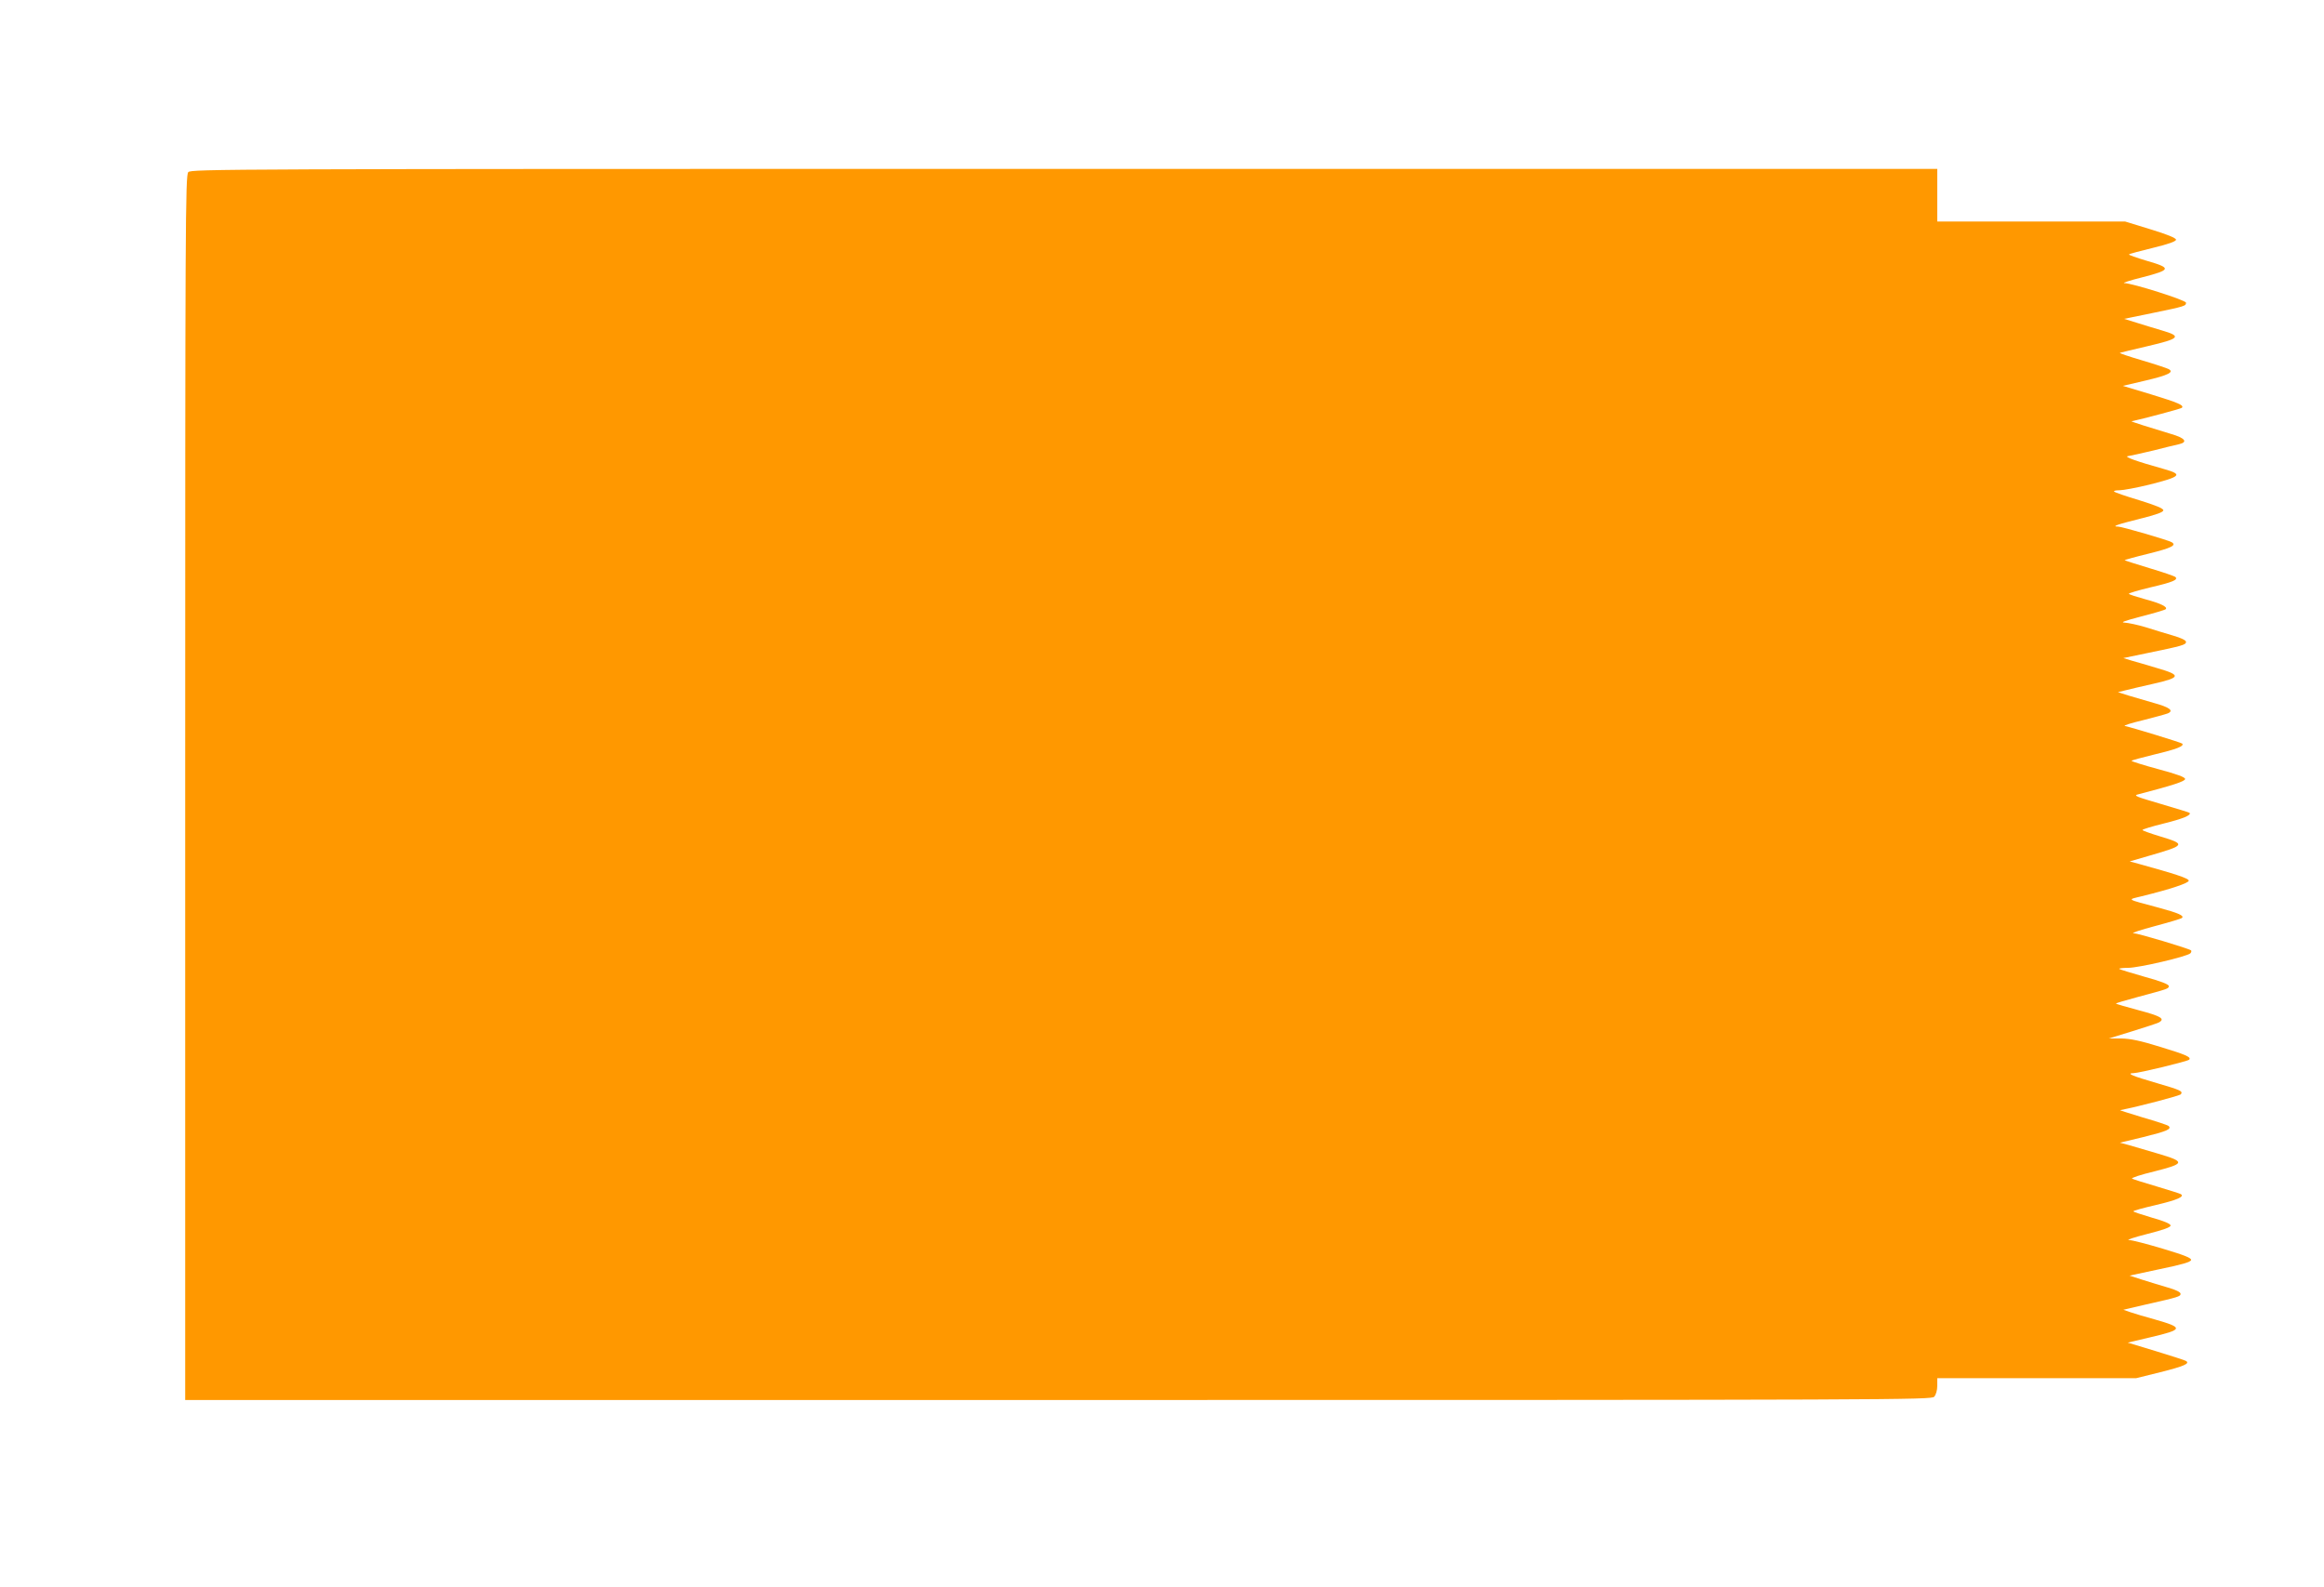 <?xml version="1.0" standalone="no"?>
<!DOCTYPE svg PUBLIC "-//W3C//DTD SVG 20010904//EN"
 "http://www.w3.org/TR/2001/REC-SVG-20010904/DTD/svg10.dtd">
<svg version="1.0" xmlns="http://www.w3.org/2000/svg"
 width="1280pt" height="874pt" viewBox="0 0 1280 874"
 preserveAspectRatio="xMidYMid meet">
<g transform="translate(0,874) scale(0.1,-0.1)"
fill="#ff9800" stroke="none">
<path d="M1037 7792 c-16 -17 -17 -267 -17 -3390 l0 -3372 4808 0 c4646 0
4809 1 4825 18 10 11 17 36 17 60 l0 42 548 0 547 0 133 33 c132 33 165 48
142 62 -6 4 -81 28 -166 54 l-155 47 123 29 c184 43 187 53 25 99 -55 15 -115
33 -135 40 l-37 13 120 28 c186 42 195 45 195 60 0 9 -26 22 -72 35 -40 12
-104 31 -141 43 l-68 22 168 36 c122 25 169 39 171 50 2 11 -35 26 -155 62
-87 26 -171 48 -188 48 -16 0 29 15 100 33 91 23 130 37 130 47 0 9 -34 24
-102 43 -57 17 -103 32 -103 35 0 4 56 19 125 35 118 28 159 46 136 60 -5 3
-65 22 -132 42 -68 20 -129 39 -136 43 -7 4 48 22 123 40 170 43 172 53 19 98
-61 18 -132 39 -160 47 l-49 13 129 31 c129 32 158 44 139 61 -5 5 -69 26
-142 47 -72 22 -129 40 -125 40 114 23 330 80 335 88 11 17 1 22 -132 61 -138
40 -170 54 -130 55 31 0 298 65 307 74 14 14 -18 28 -160 71 -109 34 -163 45
-214 46 l-68 0 130 40 c72 22 137 44 145 48 37 20 12 35 -109 67 -68 18 -125
35 -127 37 -2 2 51 18 119 36 171 46 172 46 172 61 0 9 -45 27 -134 51 -73 21
-136 40 -139 43 -3 3 19 6 50 6 57 0 324 62 342 80 5 5 7 12 4 16 -11 10 -291
94 -318 95 -14 0 40 18 119 39 79 21 146 41 149 45 13 12 -20 27 -124 55 -189
51 -179 44 -99 64 163 40 260 73 260 86 0 13 -74 37 -277 93 l-48 13 113 33
c194 56 197 62 54 105 -53 16 -97 32 -97 35 0 4 53 20 118 36 105 26 154 46
141 59 -2 2 -74 24 -159 49 -134 39 -151 46 -125 52 192 50 260 72 260 85 0
10 -43 26 -147 54 -82 22 -148 43 -148 46 0 3 57 18 126 35 122 29 166 46 153
60 -6 6 -278 89 -316 97 -10 2 34 16 97 31 63 16 126 33 139 38 36 15 11 34
-77 58 -42 12 -104 30 -137 40 l-60 19 40 10 c22 6 93 22 158 37 149 34 152
47 17 86 -52 16 -115 34 -140 41 l-45 14 135 28 c190 39 210 45 210 61 0 9
-27 22 -72 35 -40 12 -108 32 -151 46 -43 13 -95 24 -115 25 -26 1 0 10 91 34
71 18 131 36 135 40 13 12 -27 32 -113 55 -47 13 -88 26 -90 30 -2 3 51 19
118 35 125 29 154 42 139 57 -5 5 -69 27 -143 49 -73 22 -135 42 -137 44 -2 1
58 18 132 36 125 31 156 46 127 63 -17 11 -275 86 -295 86 -38 0 -8 11 120 43
91 23 129 36 129 47 0 10 -42 27 -132 55 -73 22 -135 43 -139 48 -4 4 9 7 30
7 20 0 94 14 164 31 174 44 186 56 84 85 -157 44 -226 69 -202 72 14 2 77 16
140 31 63 16 127 32 143 35 49 12 31 34 -45 56 -107 32 -224 69 -218 70 59 12
272 69 277 74 14 14 -19 28 -169 74 l-156 47 124 29 c128 30 161 47 127 64
-10 5 -76 27 -147 48 -71 21 -125 39 -120 41 5 2 74 18 154 37 176 41 188 54
78 86 -40 12 -104 31 -141 43 l-68 21 156 32 c180 37 185 39 185 57 0 14 -294
107 -340 108 -14 0 31 15 100 32 159 41 162 51 23 91 -57 17 -100 32 -97 35 2
3 62 19 132 36 87 21 127 36 127 45 0 9 -48 29 -140 57 l-140 43 -517 0 -518
0 0 145 0 145 -4808 0 c-4646 0 -4809 -1 -4825 -18z"/>
</g>
</svg>

